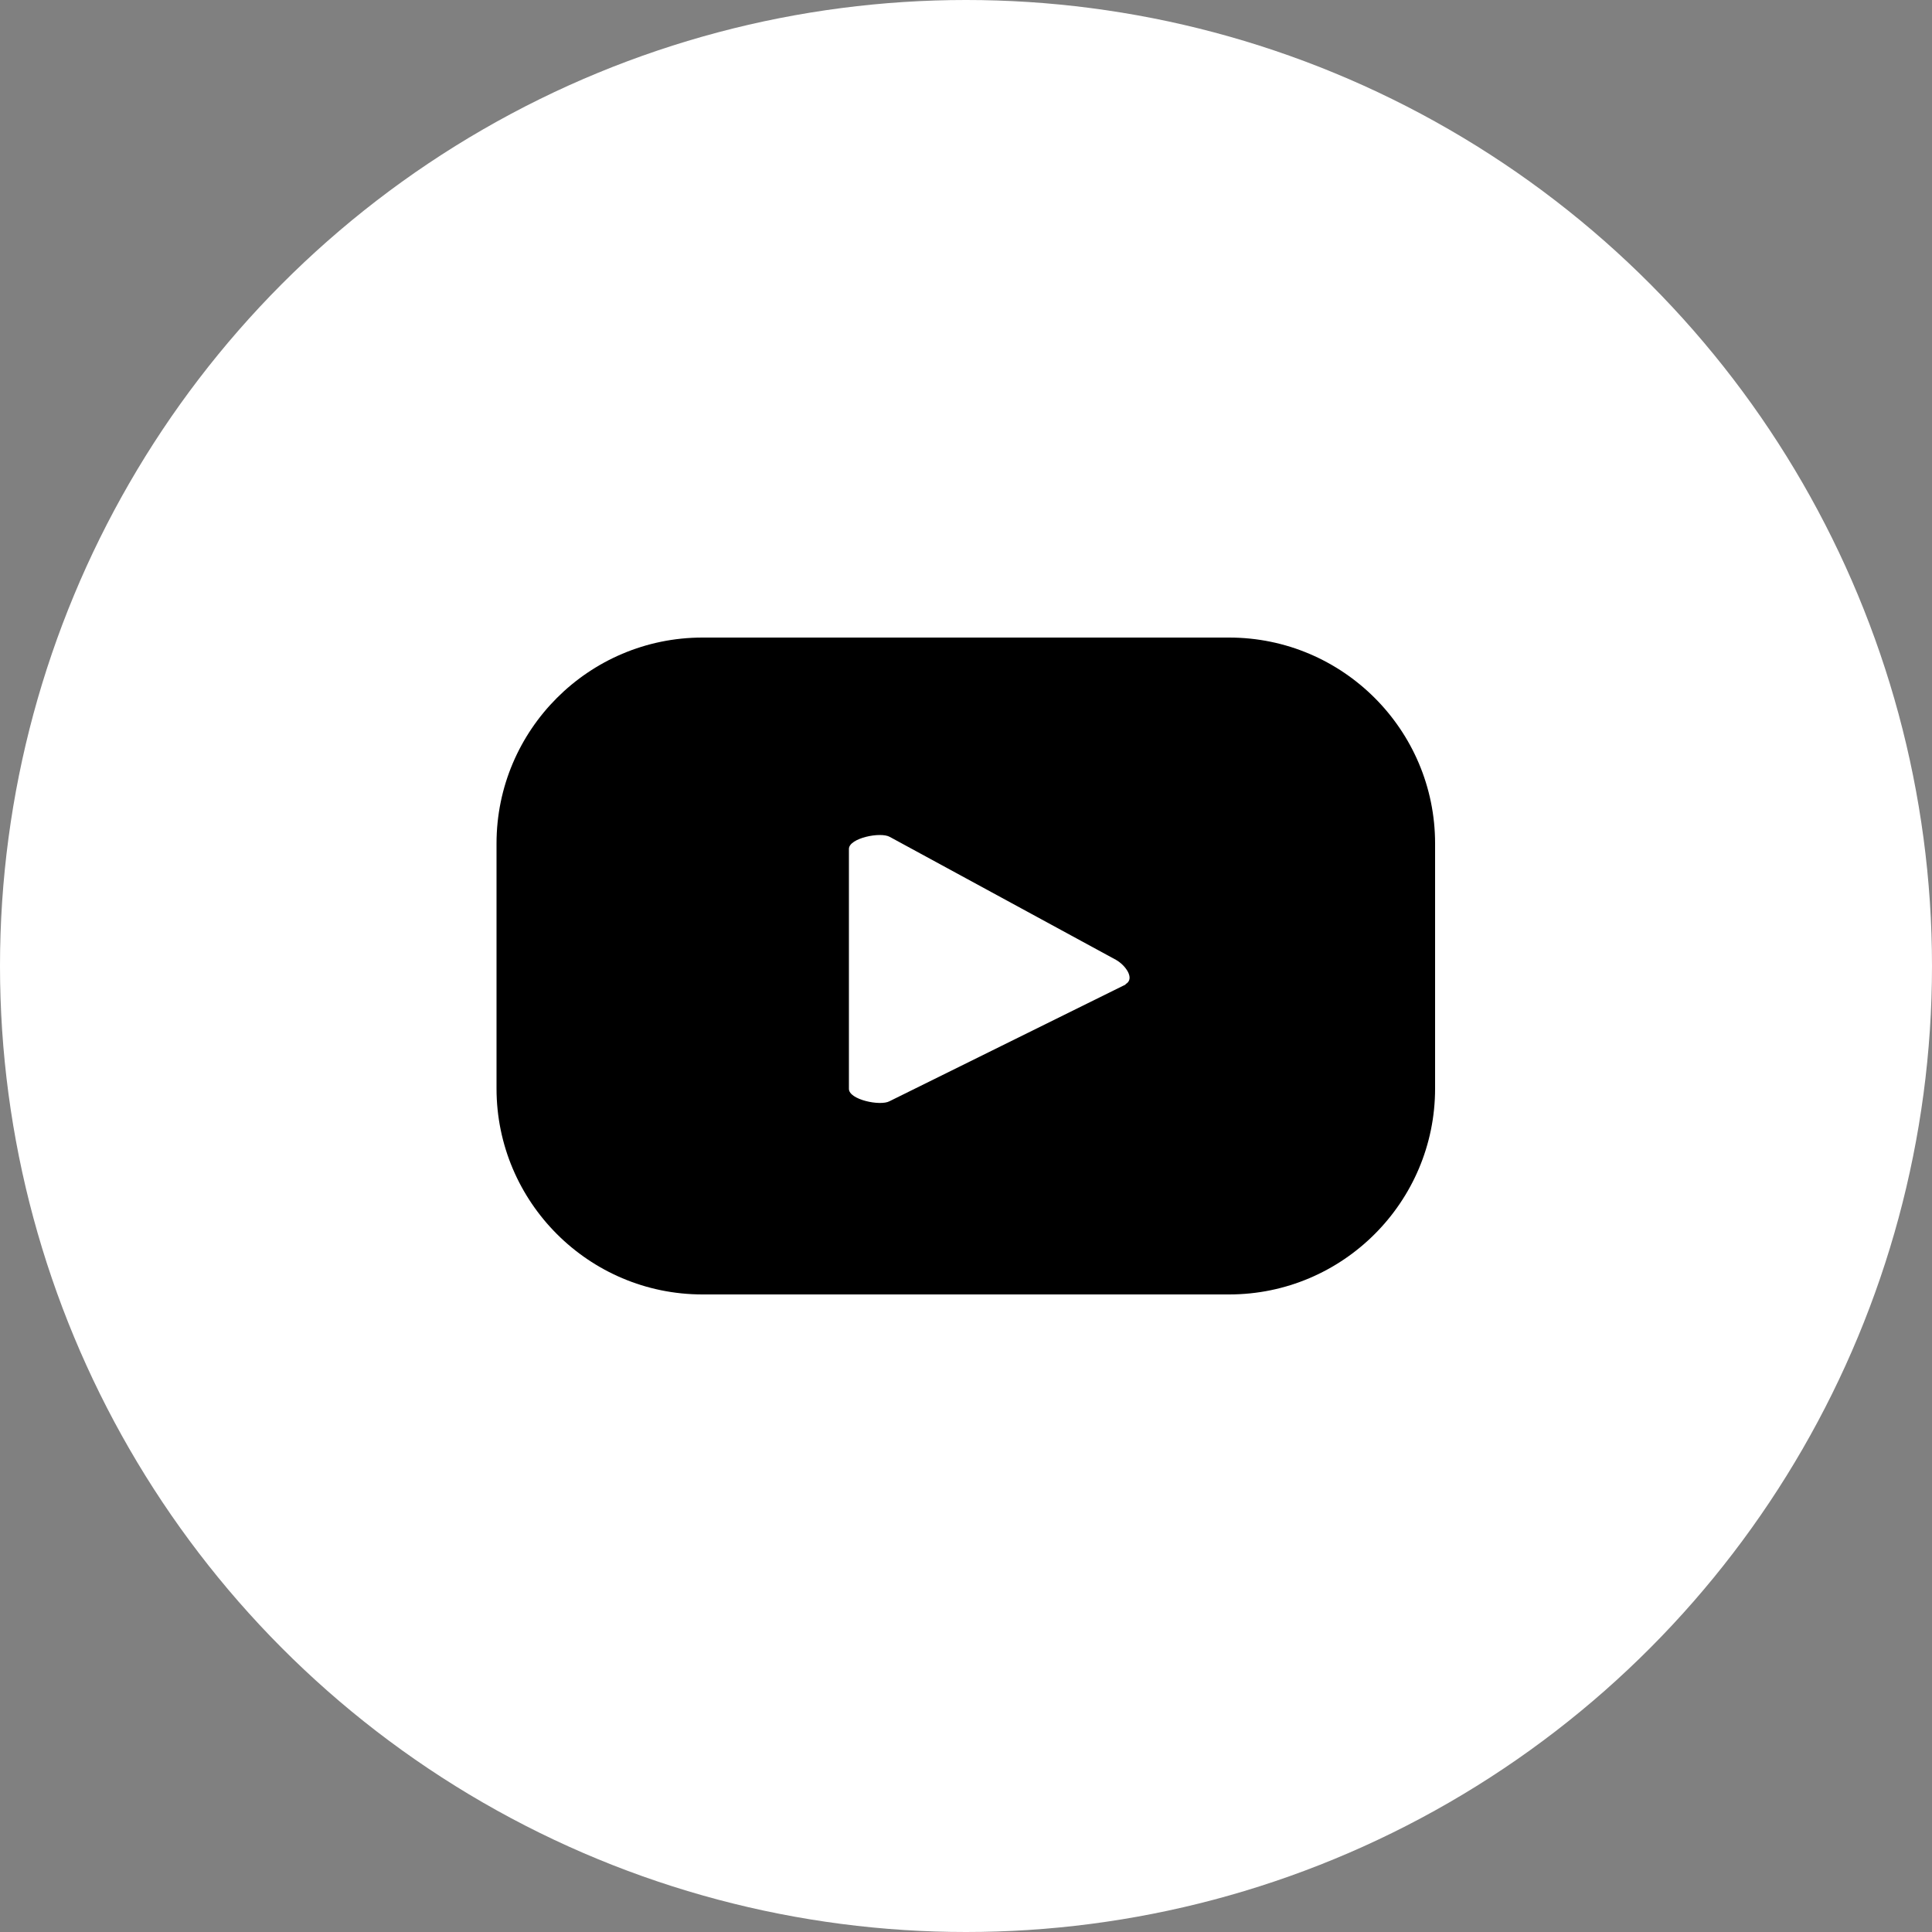 <?xml version="1.0" encoding="UTF-8"?>
<svg xmlns="http://www.w3.org/2000/svg" id="Capa_1" data-name="Capa 1" viewBox="0 0 50 50">
  <rect x="0" y="0" width="50" height="50" fill="#808080" stroke="none"/>
  <defs>
    <style>
      .cls-1 {
        fill: #fff;
      }
    </style>
  </defs>
  <circle class="cls-1" cx="25" cy="25" r="25"></circle>
  <path d="M37.14,21.83c0-2.94-2.39-5.33-5.33-5.33h-13.63c-2.94,0-5.33,2.39-5.33,5.33v6.34c0,2.94,2.39,5.33,5.33,5.33h13.63c2.94,0,5.33-2.39,5.33-5.33v-6.34ZM29.13,25.48l-6.11,3.02c-.24.13-1.05-.04-1.05-.32v-6.21c0-.28.82-.45,1.06-.31l5.85,3.18c.25.14.5.49.25.63Z"></path>
</svg>
